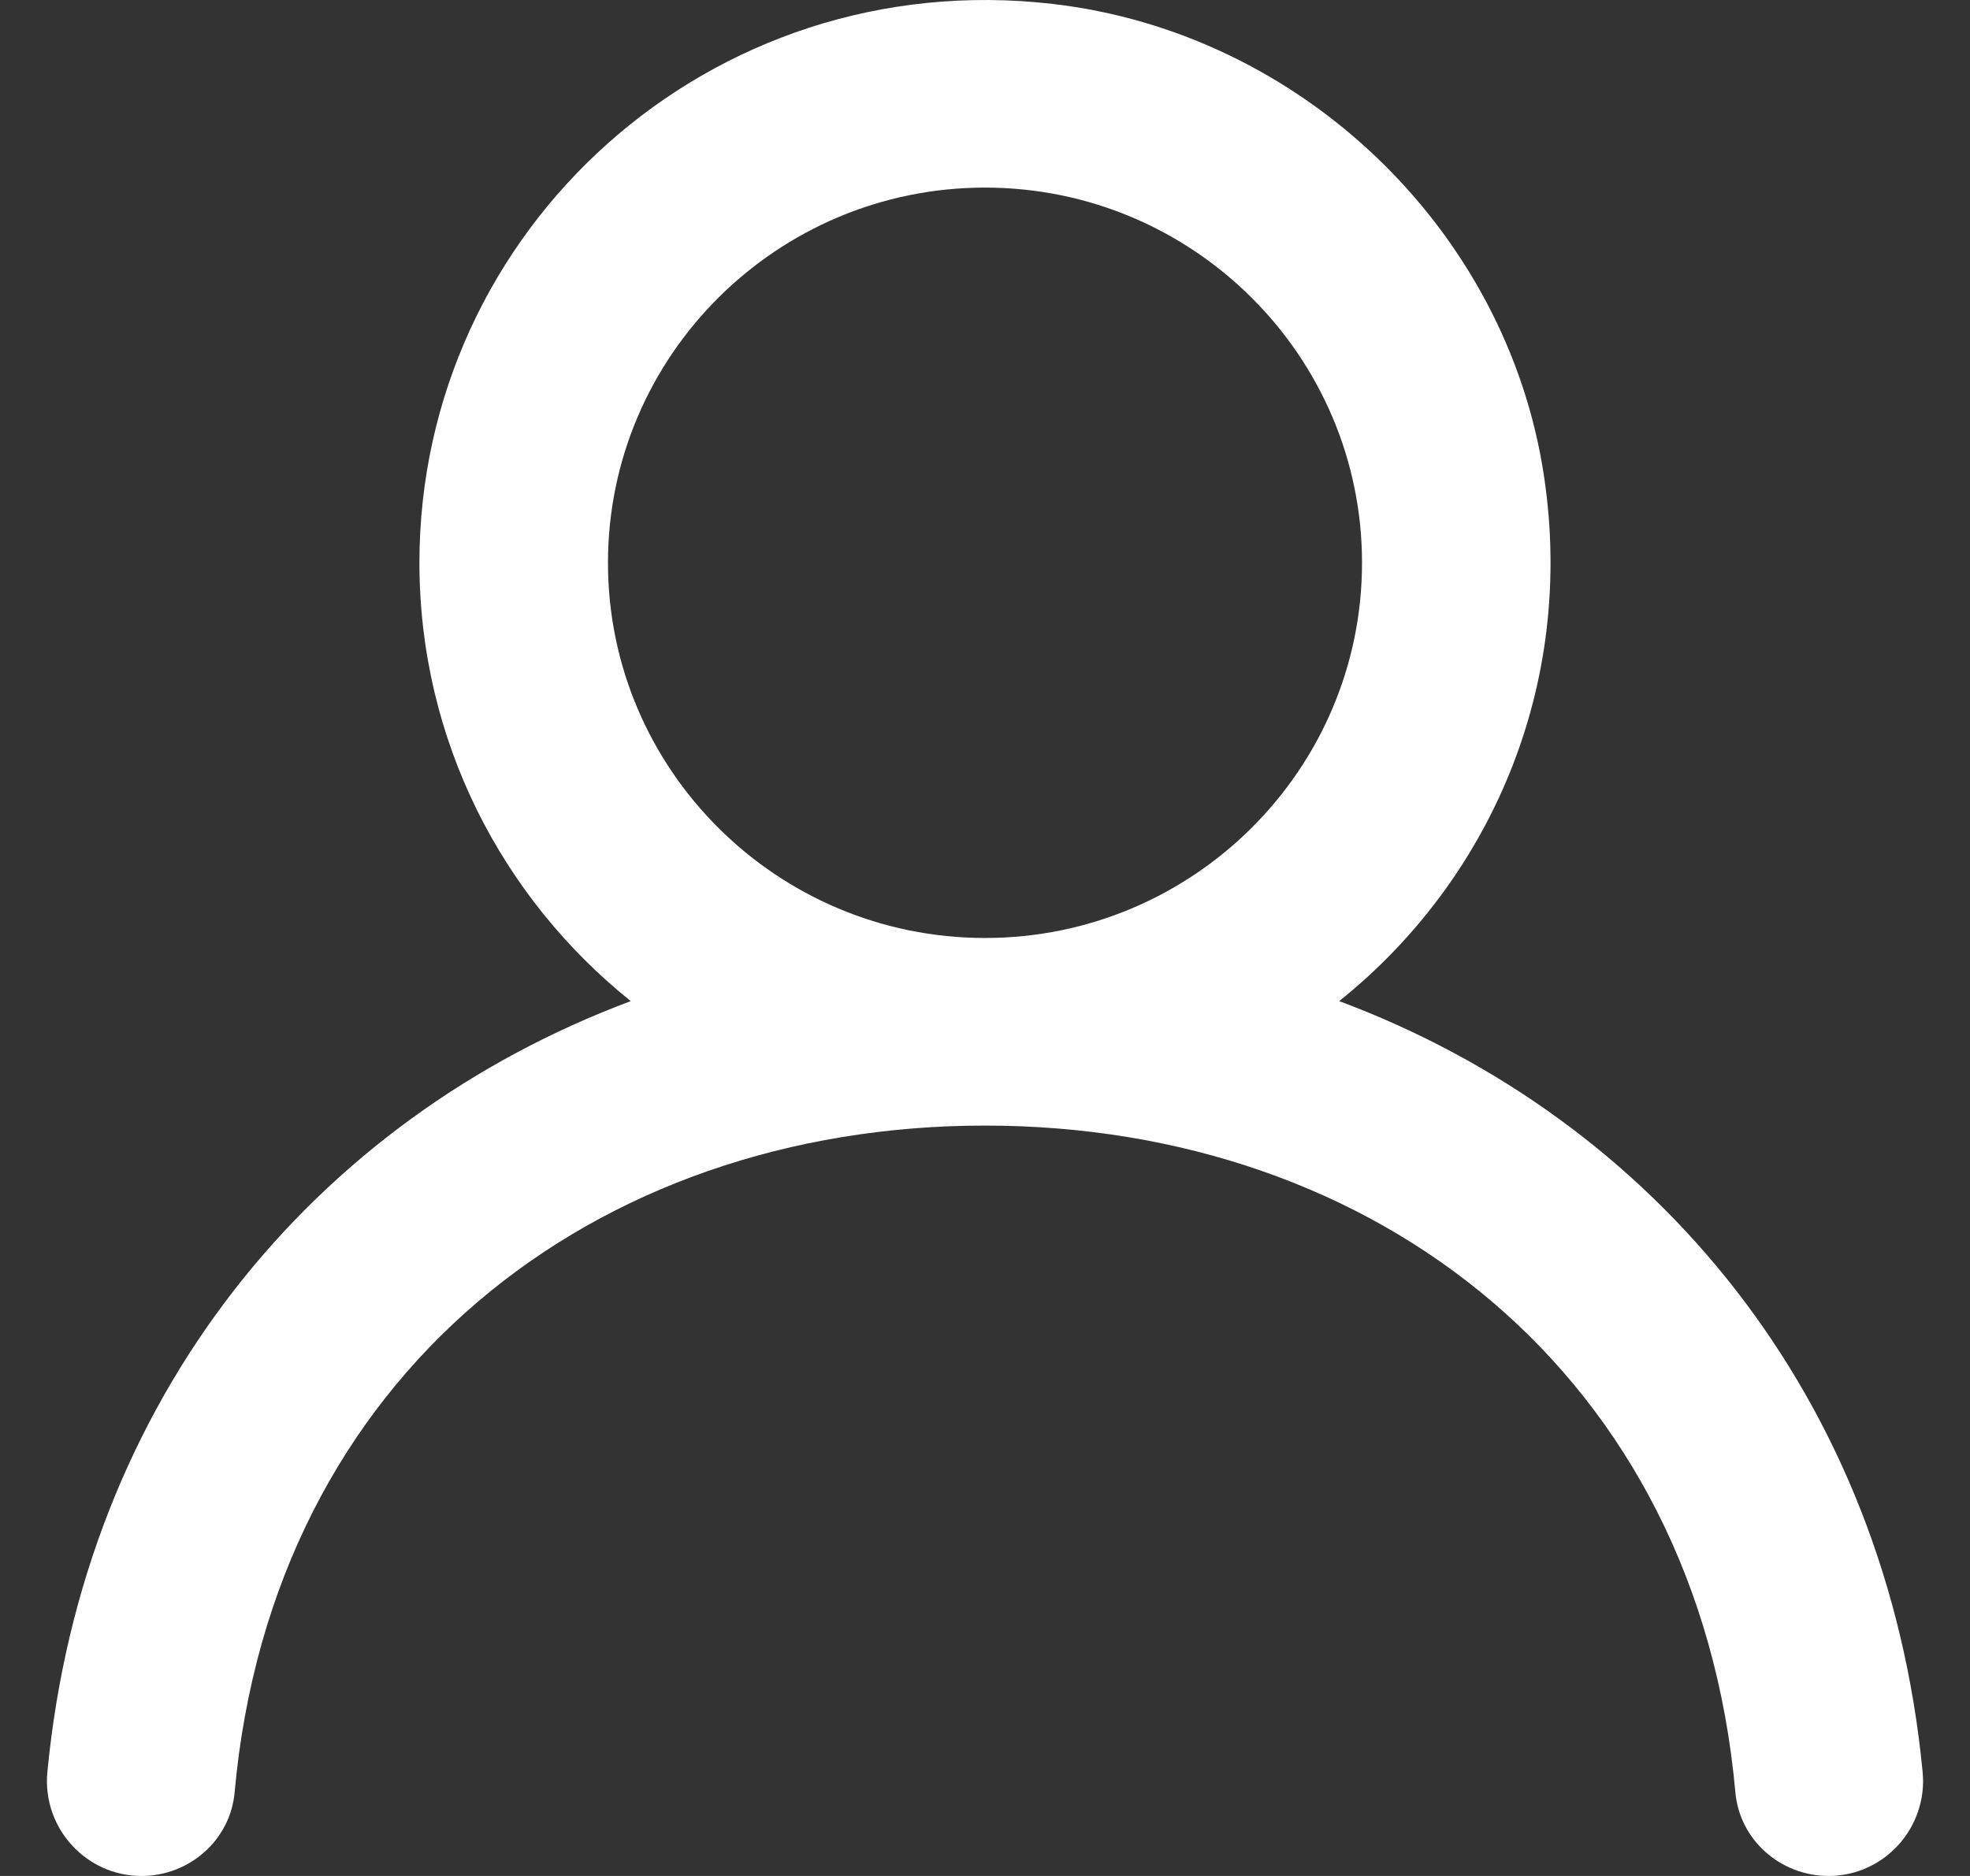 <?xml version="1.0" encoding="UTF-8"?>
<svg width="21px" height="20px" viewBox="0 0 21 20" version="1.1" xmlns="http://www.w3.org/2000/svg" xmlns:xlink="http://www.w3.org/1999/xlink">
    <rect x="0" y="0" width="21" height="20" fill="#333333" stroke="none"/>
    <title>profile [#1341]</title>
    <g id="CLIENTES" stroke="none" stroke-width="1" fill="none" fill-rule="evenodd">
        <g id="1-HOME-(MOBILE)" transform="translate(-70, -24)" fill="#ffffff">
            <path d="M80.5,34 C78.283,34 76.481,32.206 76.481,30 C76.481,27.794 78.283,26 80.5,26 C82.717,26 84.519,27.794 84.519,30 C84.519,32.206 82.717,34 80.5,34 M84.276,34.673 C85.87,33.396 86.8,31.331 86.458,29.07 C86.061,26.447 83.869,24.348 81.222,24.042 C77.57,23.619 74.471,26.449 74.471,30 C74.471,31.89 75.352,33.574 76.724,34.673 C73.352,35.934 70.89,38.895 70.505,42.891 C70.448,43.482 70.912,44 71.508,44 C72.02,44 72.456,43.616 72.501,43.109 C72.904,38.646 76.337,36 80.5,36 C84.663,36 88.096,38.646 88.499,43.109 C88.544,43.616 88.98,44 89.492,44 C90.088,44 90.552,43.482 90.495,42.891 C90.11,38.895 87.648,35.934 84.276,34.673" id="profile-[#1341]"></path>
        </g>
    </g>
</svg>